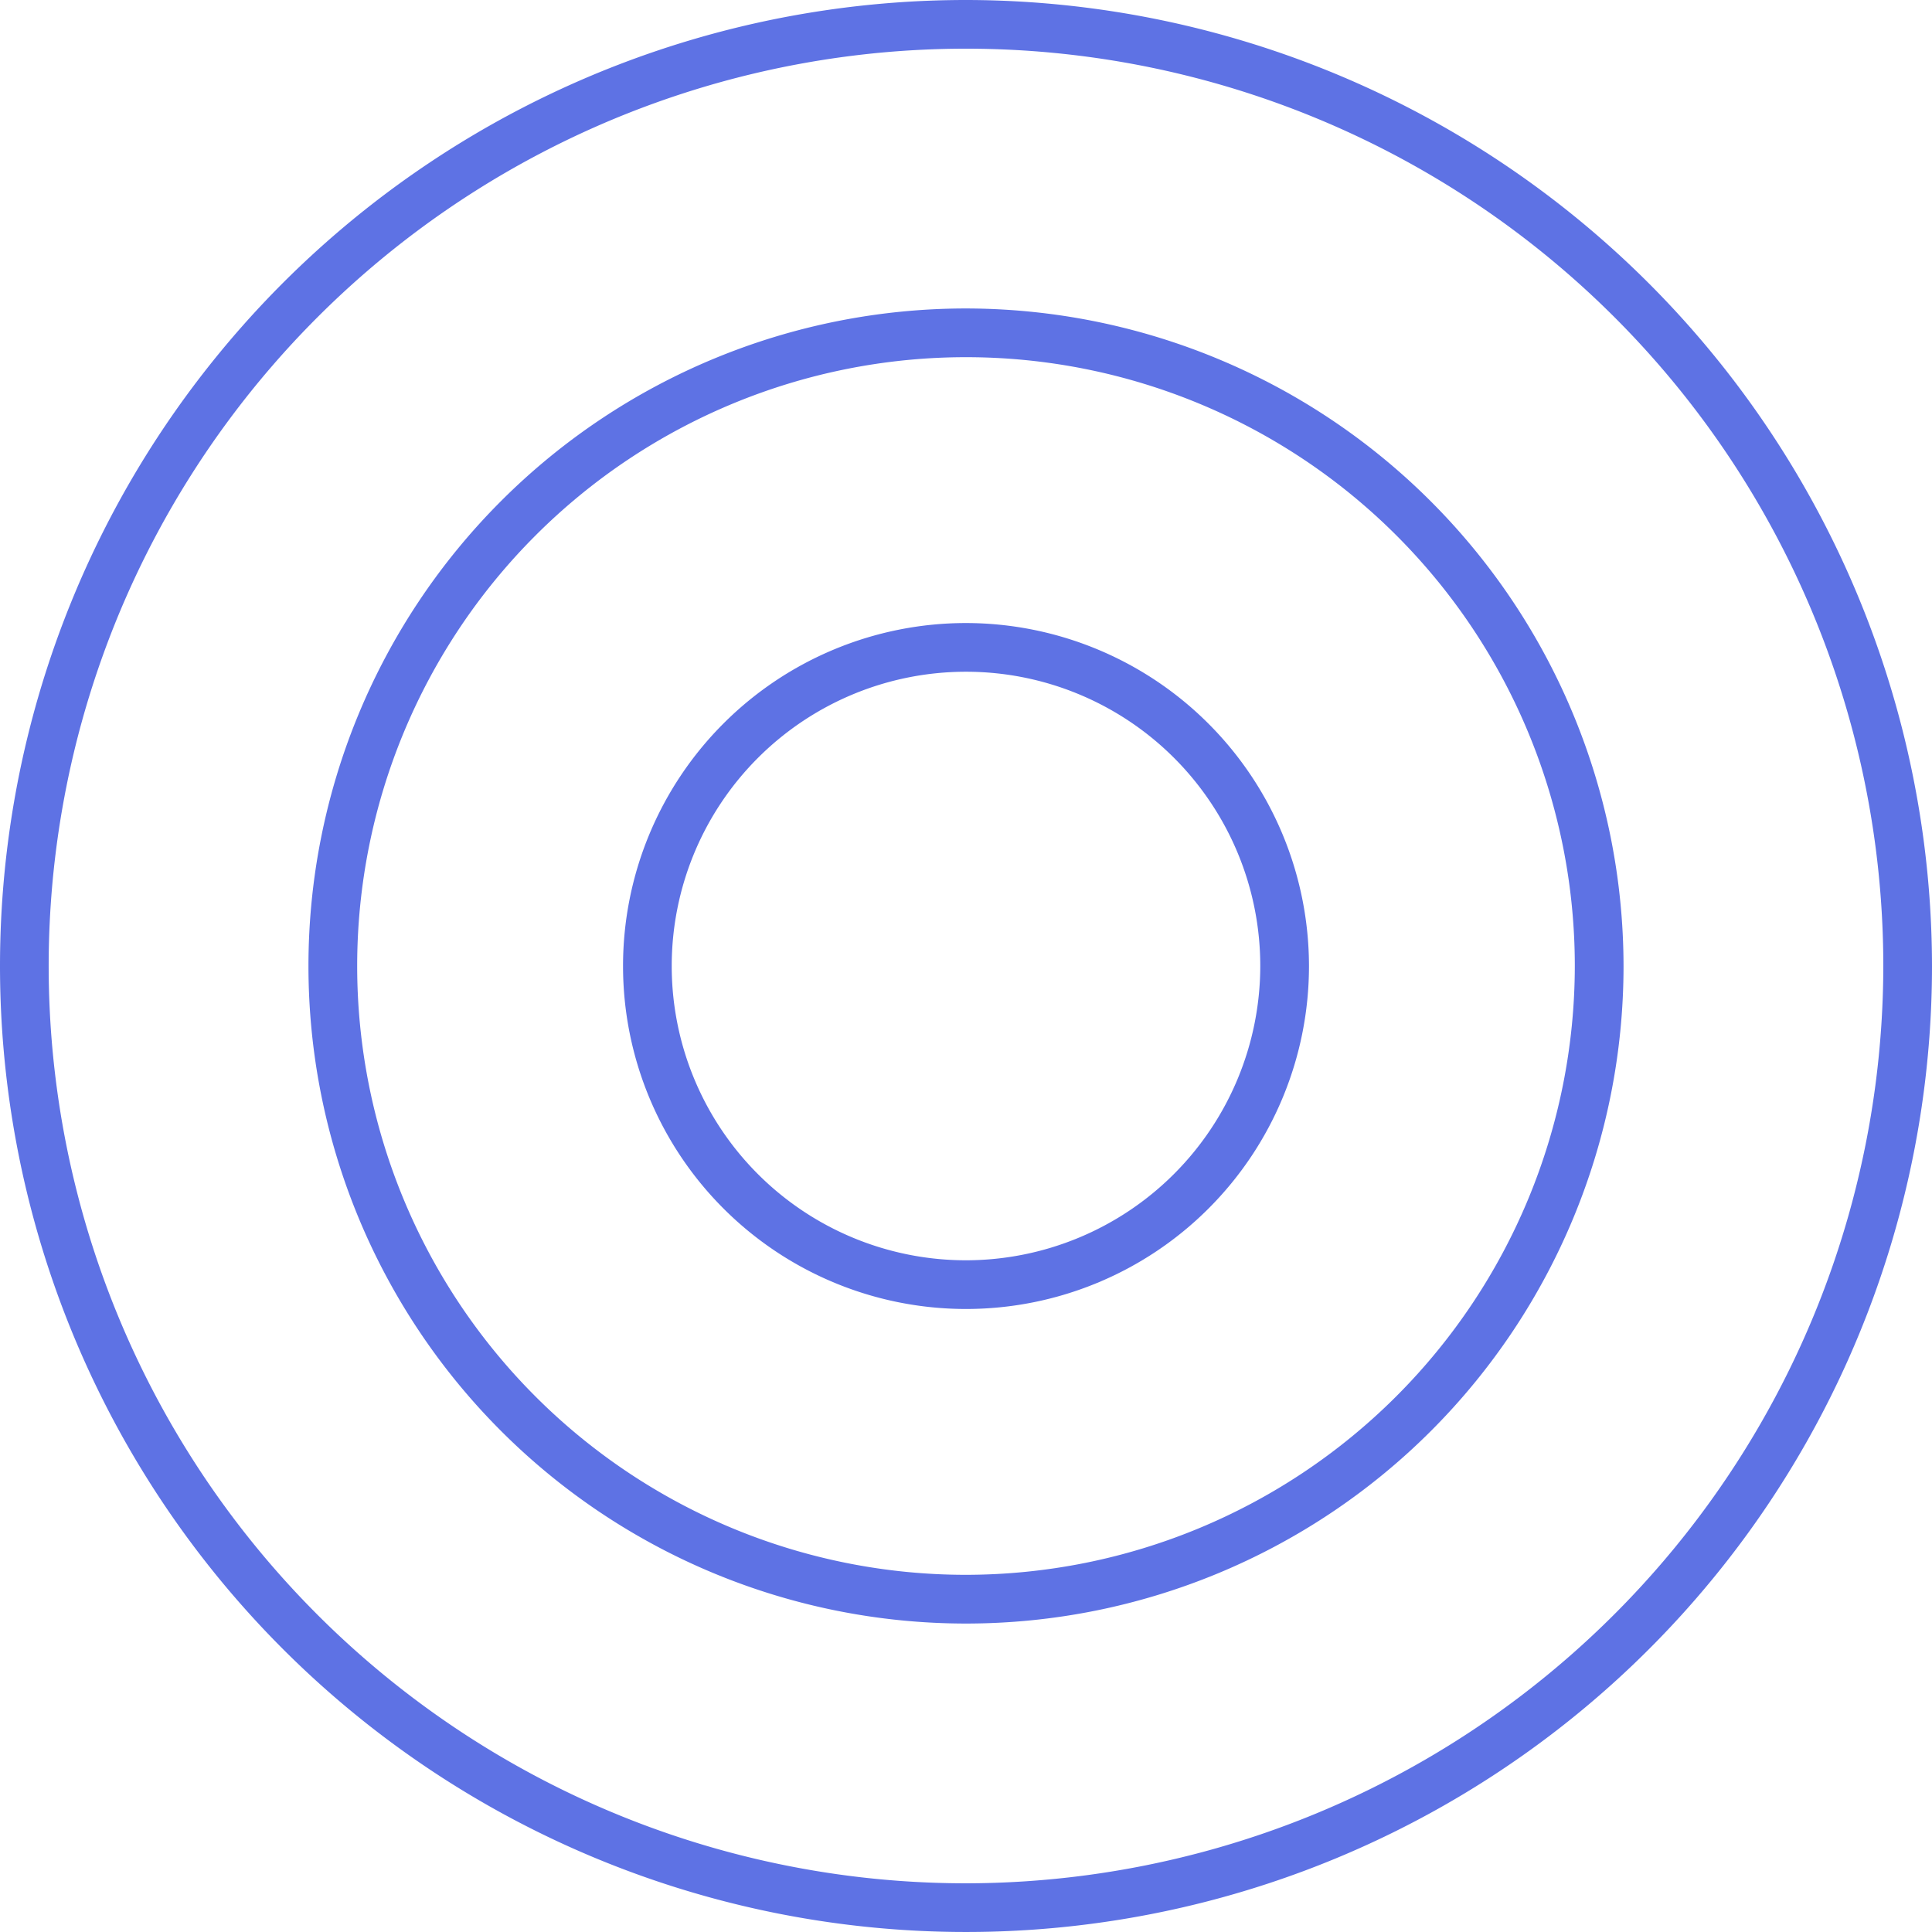 <svg xmlns="http://www.w3.org/2000/svg" width="259.327" height="259.327" viewBox="0 0 259.327 259.327">
  <g id="noun-circles-3681044" transform="translate(-89.69 -19.688)">
    <path id="Path_4722" data-name="Path 4722" d="M303.612,187.58a46.036,46.036,0,1,0,46.038,46.034,46.09,46.09,0,0,0-46.038-46.034Zm0,85.536a39.5,39.5,0,1,1,39.5-39.5A39.545,39.545,0,0,1,303.612,273.116Z" transform="translate(-84.259 -84.263)" fill="#5e72e4"/>
    <path id="Path_4723" data-name="Path 4723" d="M261.07,102.81a88.26,88.26,0,1,0,88.26,88.26A88.359,88.359,0,0,0,261.07,102.81Zm0,169.98a81.72,81.72,0,1,1,81.72-81.72A81.812,81.812,0,0,1,261.07,272.79Z" transform="translate(-41.717 -41.718)" fill="#5e72e4"/>
    <path id="Path_4724" data-name="Path 4724" d="M219.353,19.688A129.663,129.663,0,1,0,349.017,149.351,129.81,129.81,0,0,0,219.353,19.688Zm0,252.791A123.128,123.128,0,1,1,342.481,149.351,123.268,123.268,0,0,1,219.353,272.479Z" fill="#5e72e4"/>
  </g>
</svg>
